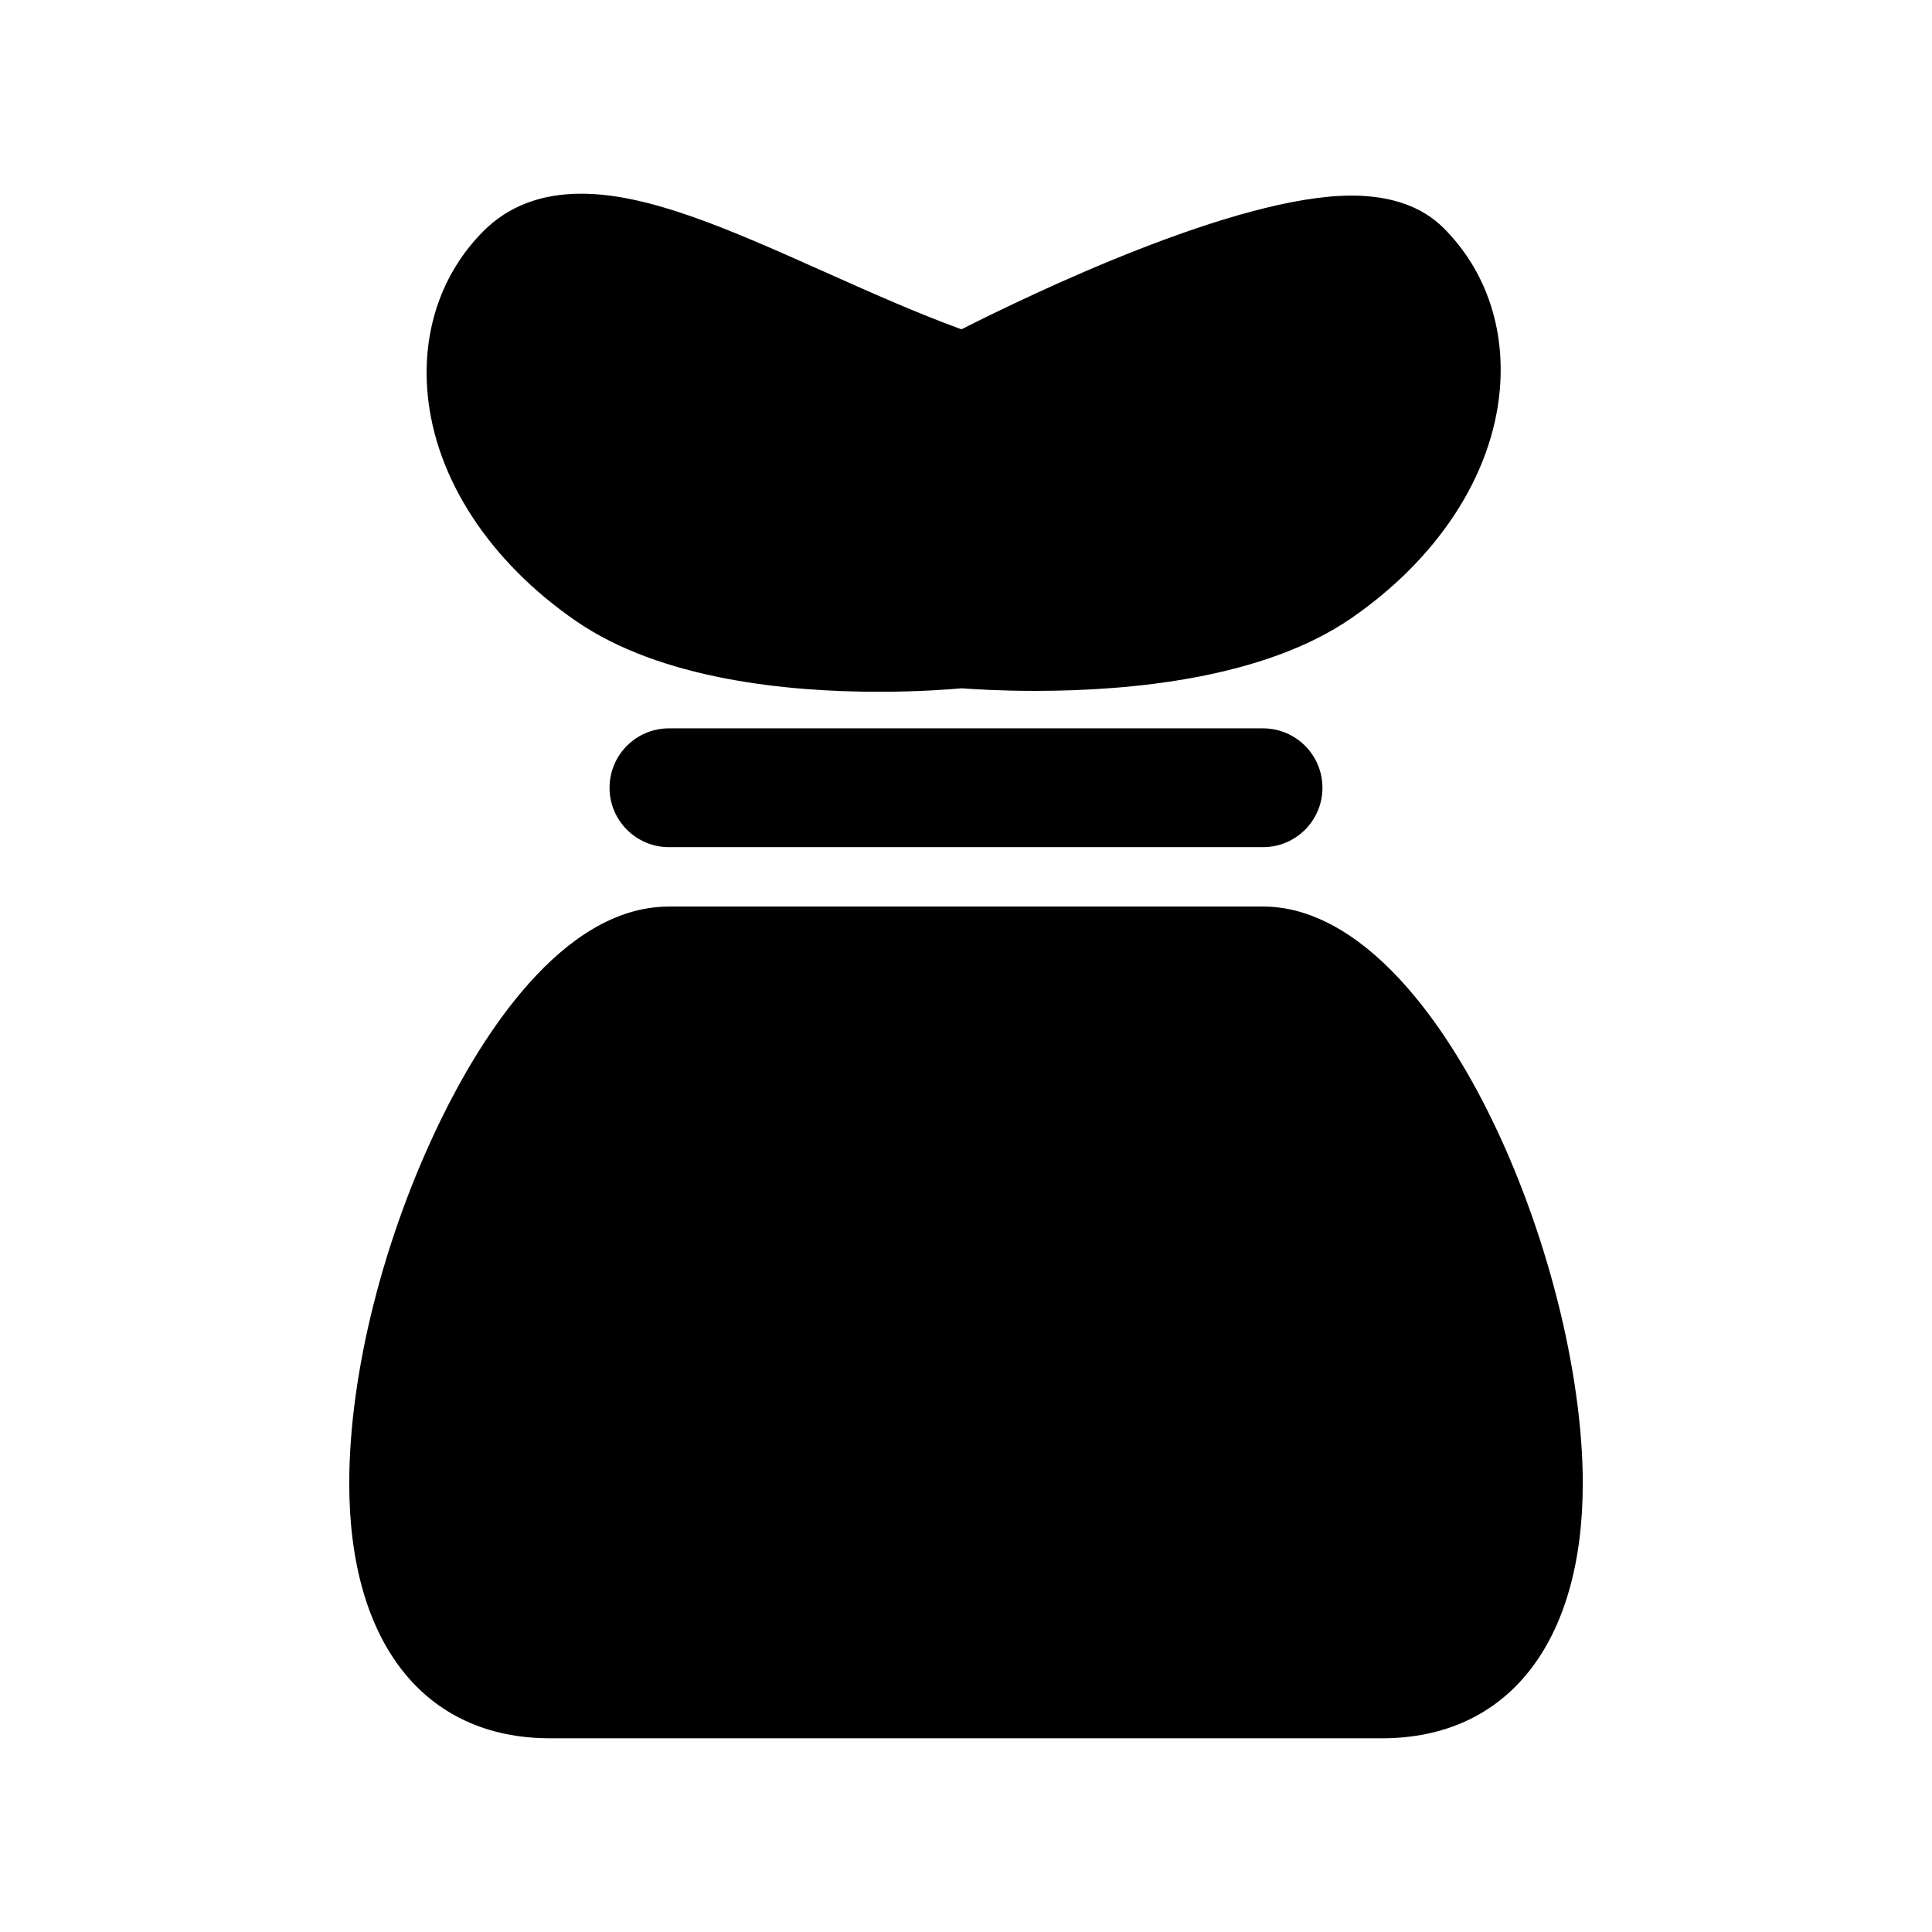 <?xml version="1.0" encoding="UTF-8"?>
<!-- Uploaded to: ICON Repo, www.svgrepo.com, Generator: ICON Repo Mixer Tools -->
<svg fill="#000000" width="800px" height="800px" version="1.1" viewBox="144 144 512 512" xmlns="http://www.w3.org/2000/svg">
 <g>
  <path d="m296.63 308.57c22.465 15.508 56.031 18.758 80.23 18.758 10.547 0 18.703-0.621 22.012-0.922 3.031 0.234 10.148 0.684 19.445 0.684 25.488 0 60.734-3.344 83.812-19.277 22.938-15.832 37.266-37.801 39.312-60.277 1.512-16.688-3.762-31.992-14.855-43.09-5.723-5.715-13.941-8.613-24.434-8.613-30.535 0-84.395 25.836-103.36 35.441-11.973-4.367-24.277-9.871-36.242-15.215-24.902-11.117-46.426-20.73-64.5-20.73-10.621 0-19.332 3.32-25.883 9.871-11.09 11.098-16.367 26.402-14.855 43.09 2.047 22.477 16.375 44.457 39.316 60.281z"/>
  <path d="m321.28 337.02c-8.691 0-15.742 7.055-15.742 15.742 0 8.691 7.055 15.742 15.742 15.742h157.44c8.691 0 15.742-7.055 15.742-15.742 0-8.691-7.055-15.742-15.742-15.742z"/>
  <path d="m478.72 384.25h-157.44c-28.59 0-50.121 35.352-60.41 56.426-15.23 31.188-24.316 67.242-24.316 96.441 0 42.297 19.902 67.551 53.238 67.551h220.42c33.332 0 53.238-25.254 53.238-67.551 0-58.969-38.777-152.87-84.727-152.87z"/>
 </g>
</svg>